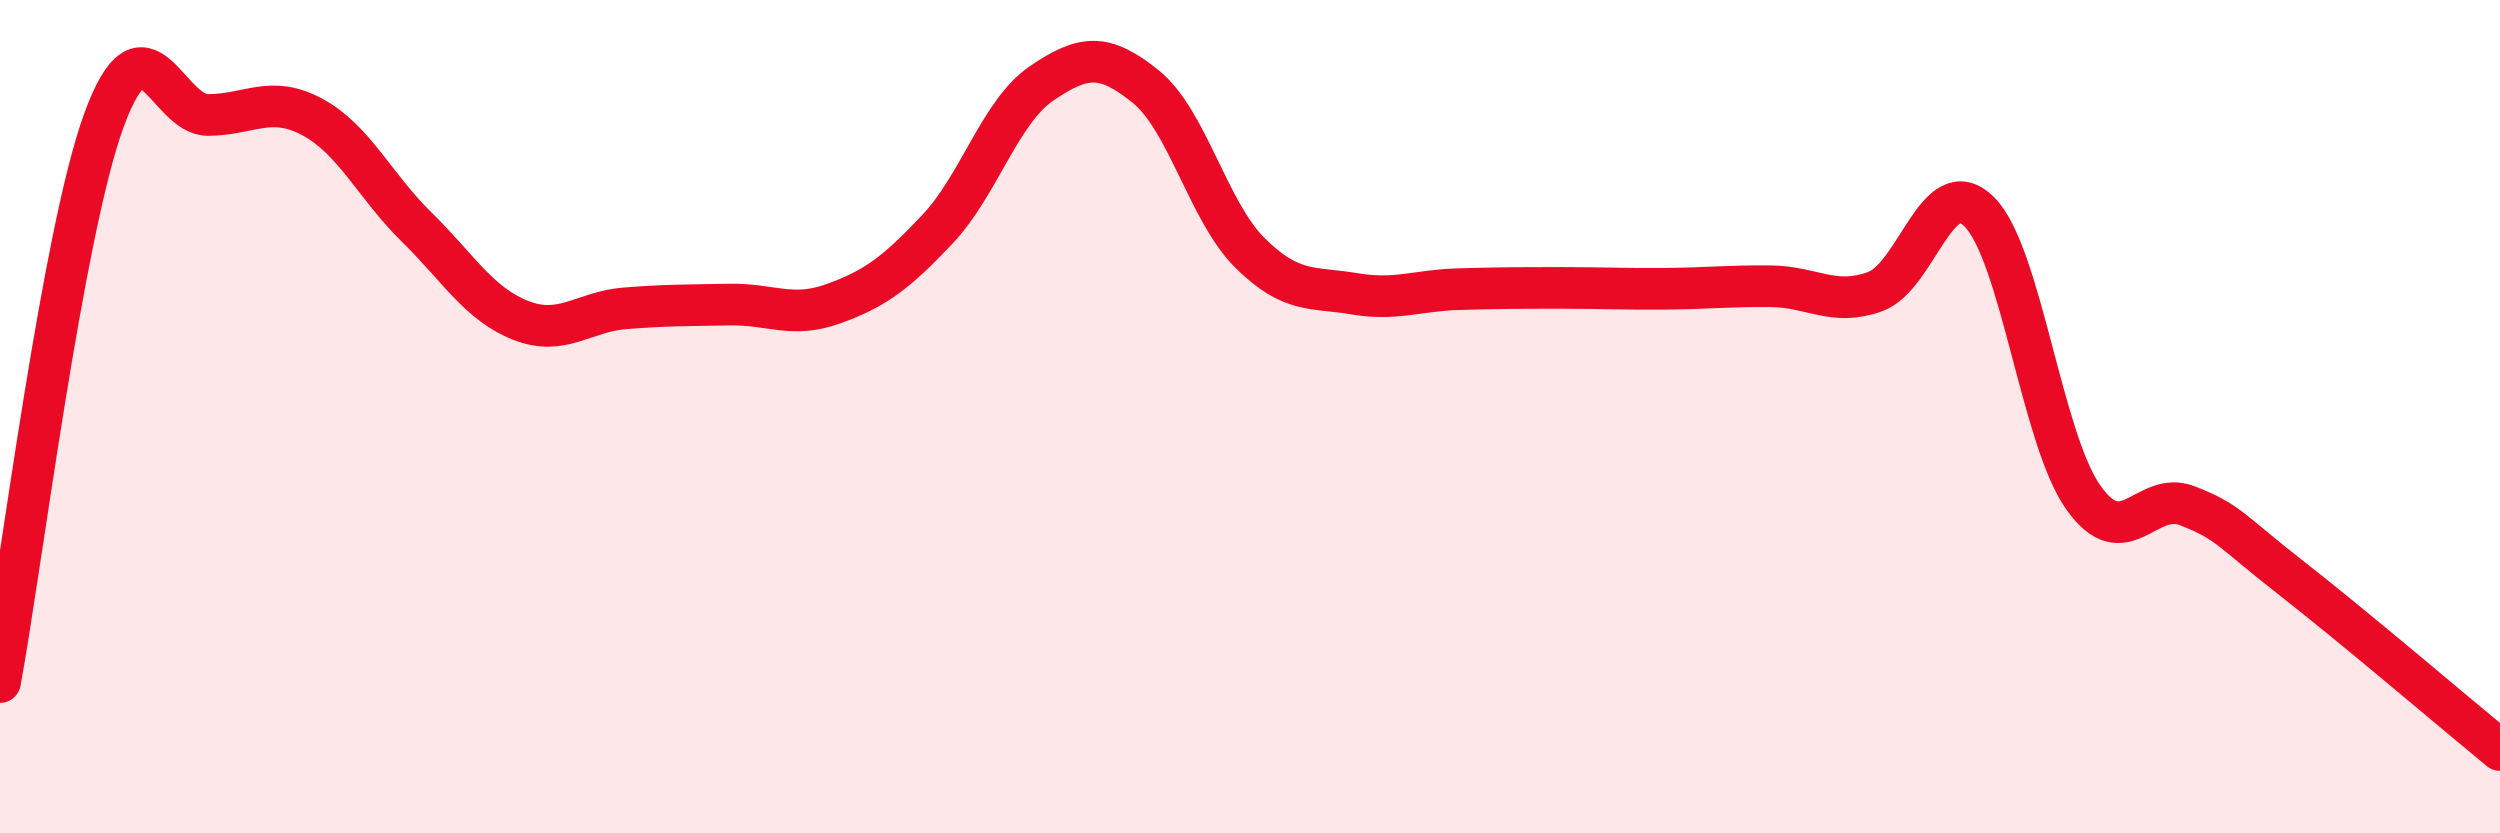 
    <svg width="60" height="20" viewBox="0 0 60 20" xmlns="http://www.w3.org/2000/svg">
      <path
        d="M 0,16.37 C 0.5,13.67 1.5,5.59 2.5,2.87 C 3.5,0.15 4,2.77 5,2.76 C 6,2.75 6.5,2.27 7.5,2.81 C 8.5,3.35 9,4.47 10,5.45 C 11,6.43 11.5,7.3 12.5,7.69 C 13.5,8.08 14,7.48 15,7.4 C 16,7.32 16.5,7.33 17.5,7.31 C 18.5,7.29 19,7.65 20,7.29 C 21,6.93 21.5,6.56 22.5,5.5 C 23.5,4.44 24,2.68 25,2 C 26,1.32 26.5,1.27 27.5,2.08 C 28.5,2.89 29,5.08 30,6.07 C 31,7.06 31.5,6.88 32.5,7.05 C 33.5,7.22 34,6.97 35,6.94 C 36,6.91 36.5,6.91 37.5,6.91 C 38.5,6.91 39,6.94 40,6.93 C 41,6.92 41.5,6.86 42.5,6.87 C 43.5,6.88 44,7.36 45,7 C 46,6.64 46.5,4.09 47.5,5.08 C 48.5,6.07 49,10.53 50,11.94 C 51,13.35 51.5,11.75 52.5,12.14 C 53.5,12.53 53.5,12.71 55,13.88 C 56.5,15.05 59,17.18 60,18L60 20L0 20Z"
        fill="#EB0A25"
        opacity="0.1"
        stroke-linecap="round"
        stroke-linejoin="round"
      />
      <path
        d="M 0,16.37 C 0.5,13.67 1.5,5.59 2.5,2.87 C 3.5,0.15 4,2.77 5,2.76 C 6,2.75 6.5,2.27 7.5,2.81 C 8.5,3.35 9,4.47 10,5.45 C 11,6.43 11.5,7.3 12.5,7.69 C 13.5,8.08 14,7.48 15,7.4 C 16,7.32 16.5,7.33 17.5,7.31 C 18.5,7.29 19,7.65 20,7.29 C 21,6.93 21.5,6.56 22.5,5.5 C 23.5,4.44 24,2.68 25,2 C 26,1.32 26.5,1.27 27.5,2.08 C 28.5,2.89 29,5.08 30,6.07 C 31,7.06 31.5,6.88 32.5,7.05 C 33.5,7.22 34,6.97 35,6.94 C 36,6.91 36.5,6.91 37.5,6.91 C 38.5,6.91 39,6.94 40,6.93 C 41,6.92 41.5,6.86 42.5,6.87 C 43.5,6.88 44,7.36 45,7 C 46,6.64 46.5,4.09 47.5,5.08 C 48.5,6.07 49,10.53 50,11.94 C 51,13.35 51.5,11.75 52.5,12.14 C 53.5,12.53 53.5,12.71 55,13.88 C 56.5,15.05 59,17.18 60,18"
        stroke="#EB0A25"
        stroke-width="1"
        fill="none"
        stroke-linecap="round"
        stroke-linejoin="round"
      />
    </svg>
  
